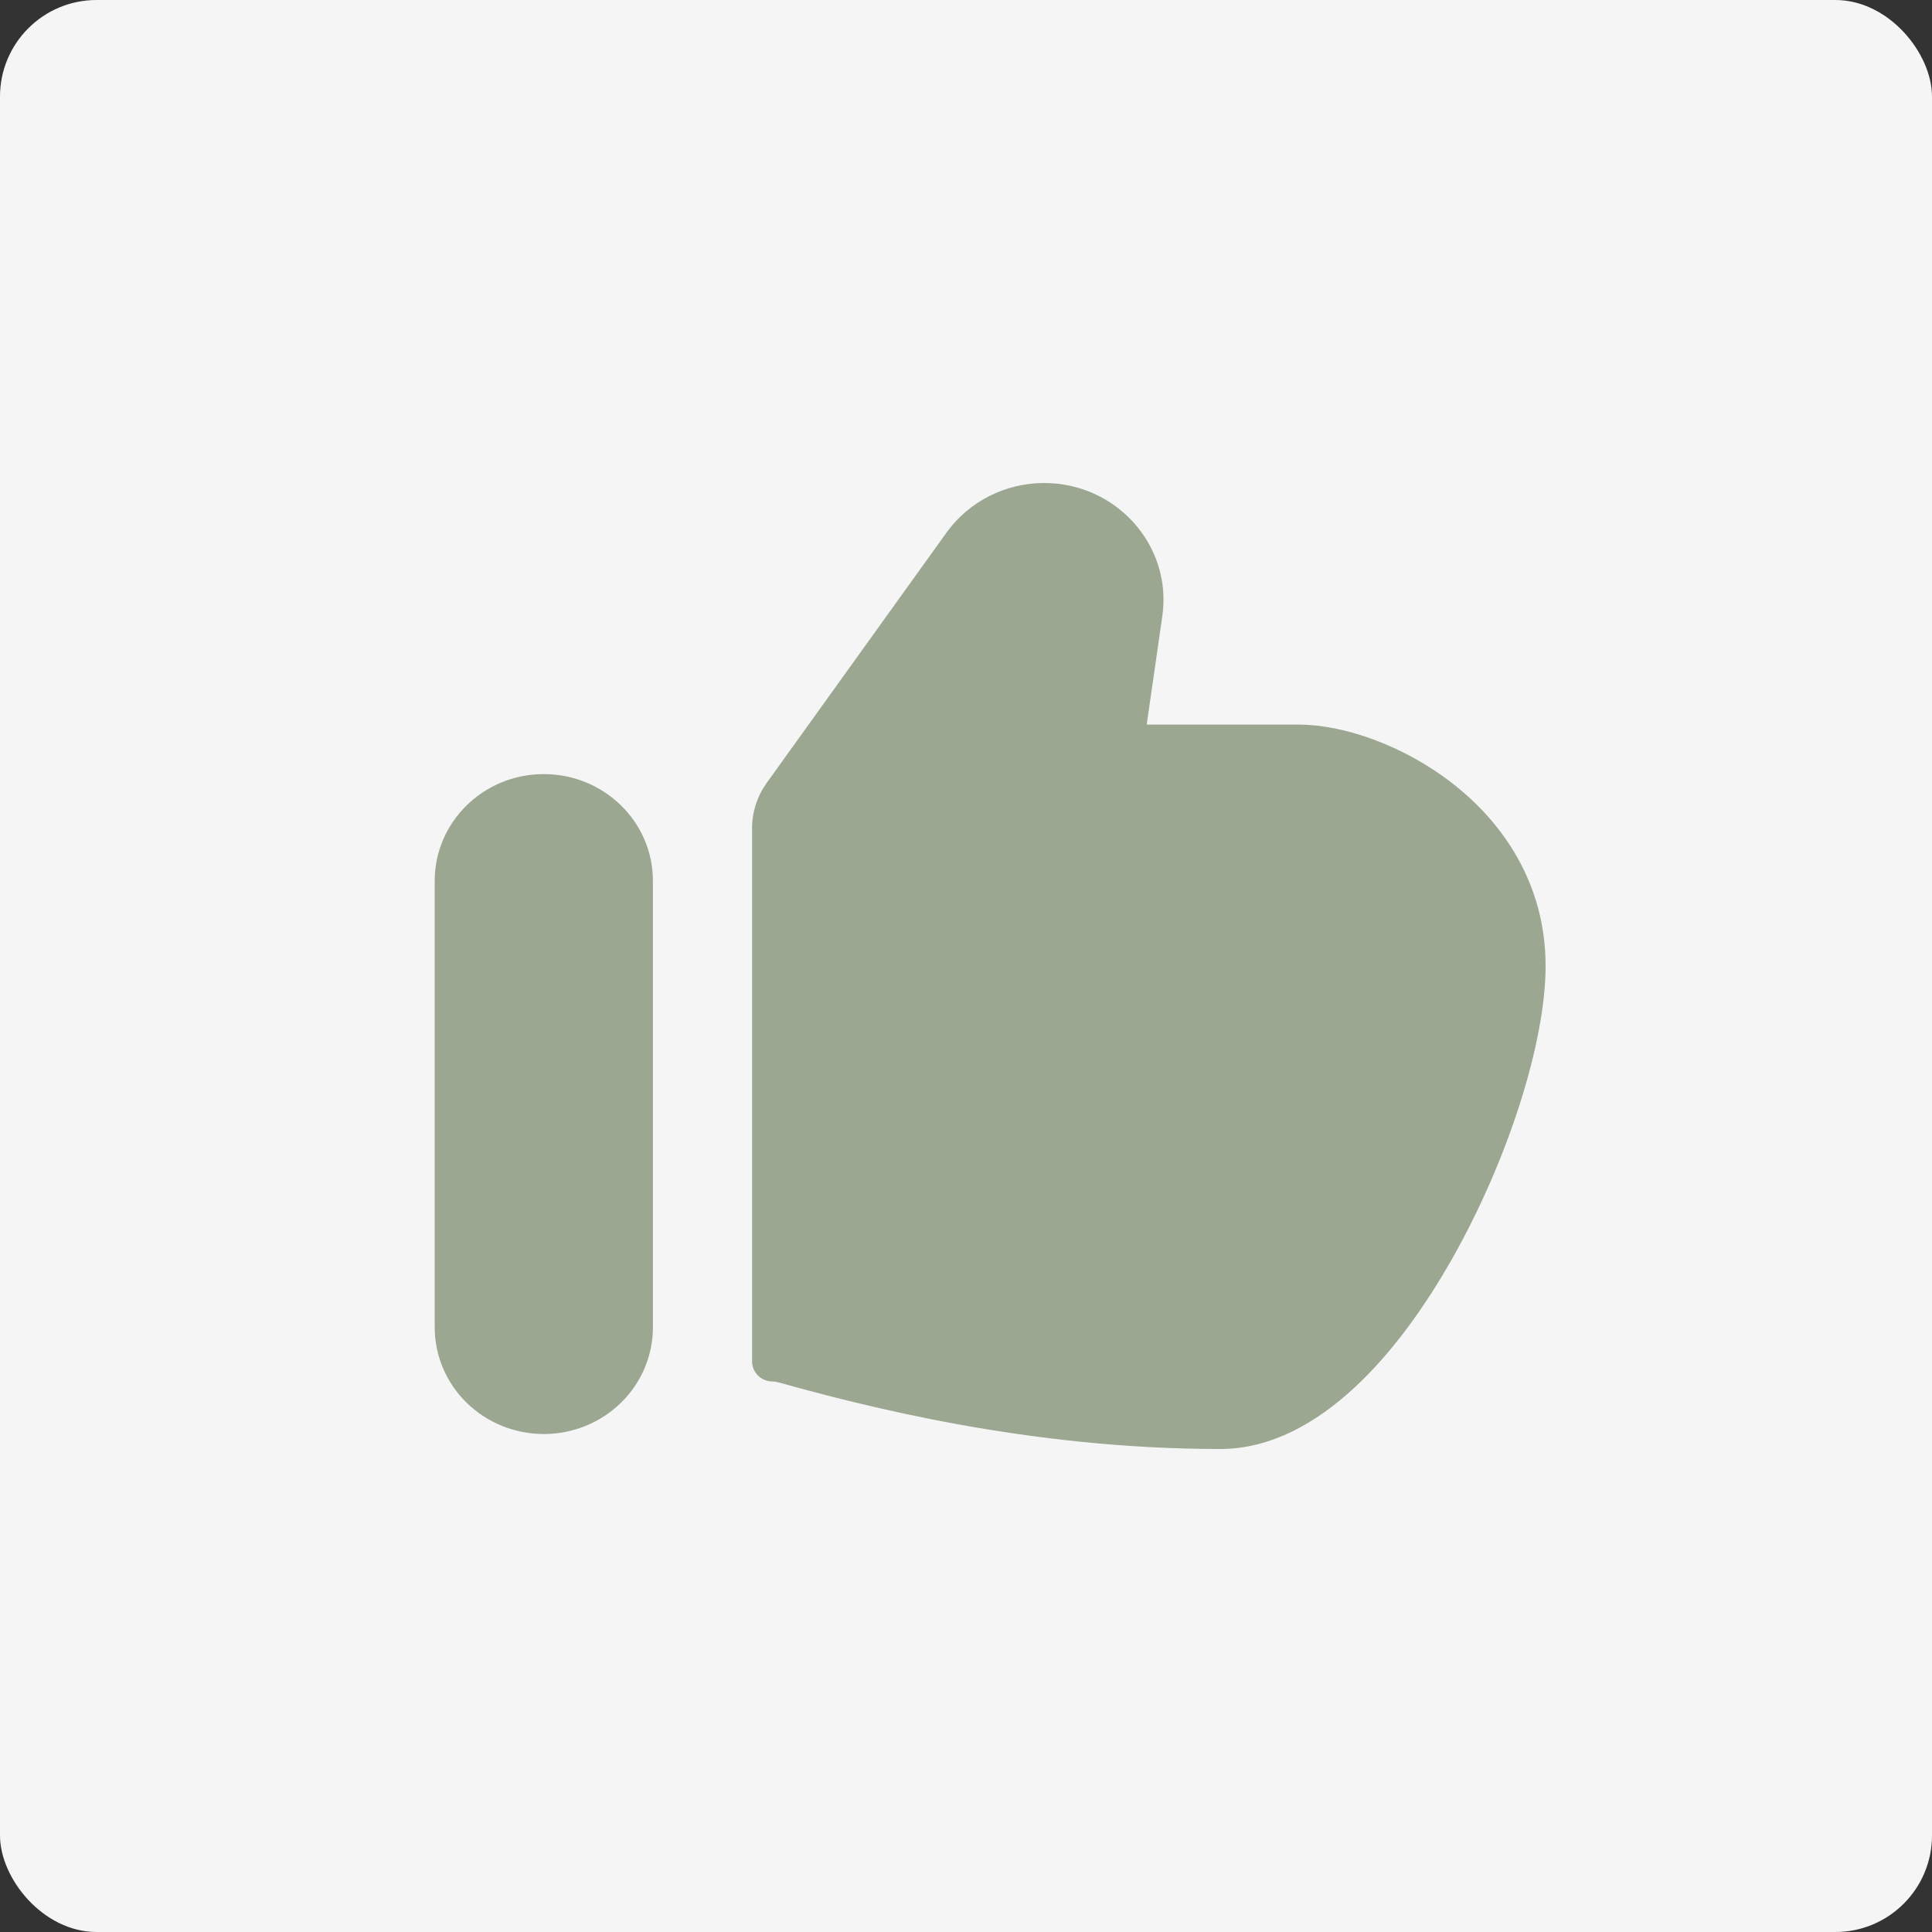 <?xml version="1.0" encoding="UTF-8"?> <svg xmlns="http://www.w3.org/2000/svg" width="40" height="40" viewBox="0 0 40 40" fill="none"><rect x="0" y="0" width="40" height="40" fill="#333333" stroke="none"/><rect width="40" height="40" rx="2" fill="#F5F5F5"></rect><path fill-rule="evenodd" clip-rule="evenodd" d="M21.617 10C23.117 10 24.272 11.299 24.065 12.752L23.741 15.002H26.887C27.819 15.002 29.067 15.433 30.081 16.227C31.123 17.04 32 18.303 32 20.001C32 21.586 31.216 24.021 30.079 26.036C29.505 27.054 28.814 28.018 28.034 28.737C27.264 29.449 26.321 30 25.263 30C21.27 30 17.847 29.1 16.107 28.618C16.069 28.608 16.031 28.602 15.992 28.602C15.88 28.601 15.773 28.558 15.694 28.48C15.616 28.403 15.571 28.298 15.571 28.189V17.14C15.572 16.809 15.676 16.486 15.87 16.215L19.595 11.029C20.058 10.384 20.814 10 21.617 10ZM11.257 16.027C10.01 16.027 9 17.018 9 18.238V27.48C9 28.066 9.238 28.628 9.662 29.043C10.085 29.457 10.66 29.69 11.259 29.69C11.858 29.69 12.433 29.457 12.856 29.043C13.28 28.628 13.518 28.066 13.518 27.48V18.238C13.518 17.016 12.506 16.027 11.259 16.027" fill="#9BA791"></path></svg> 